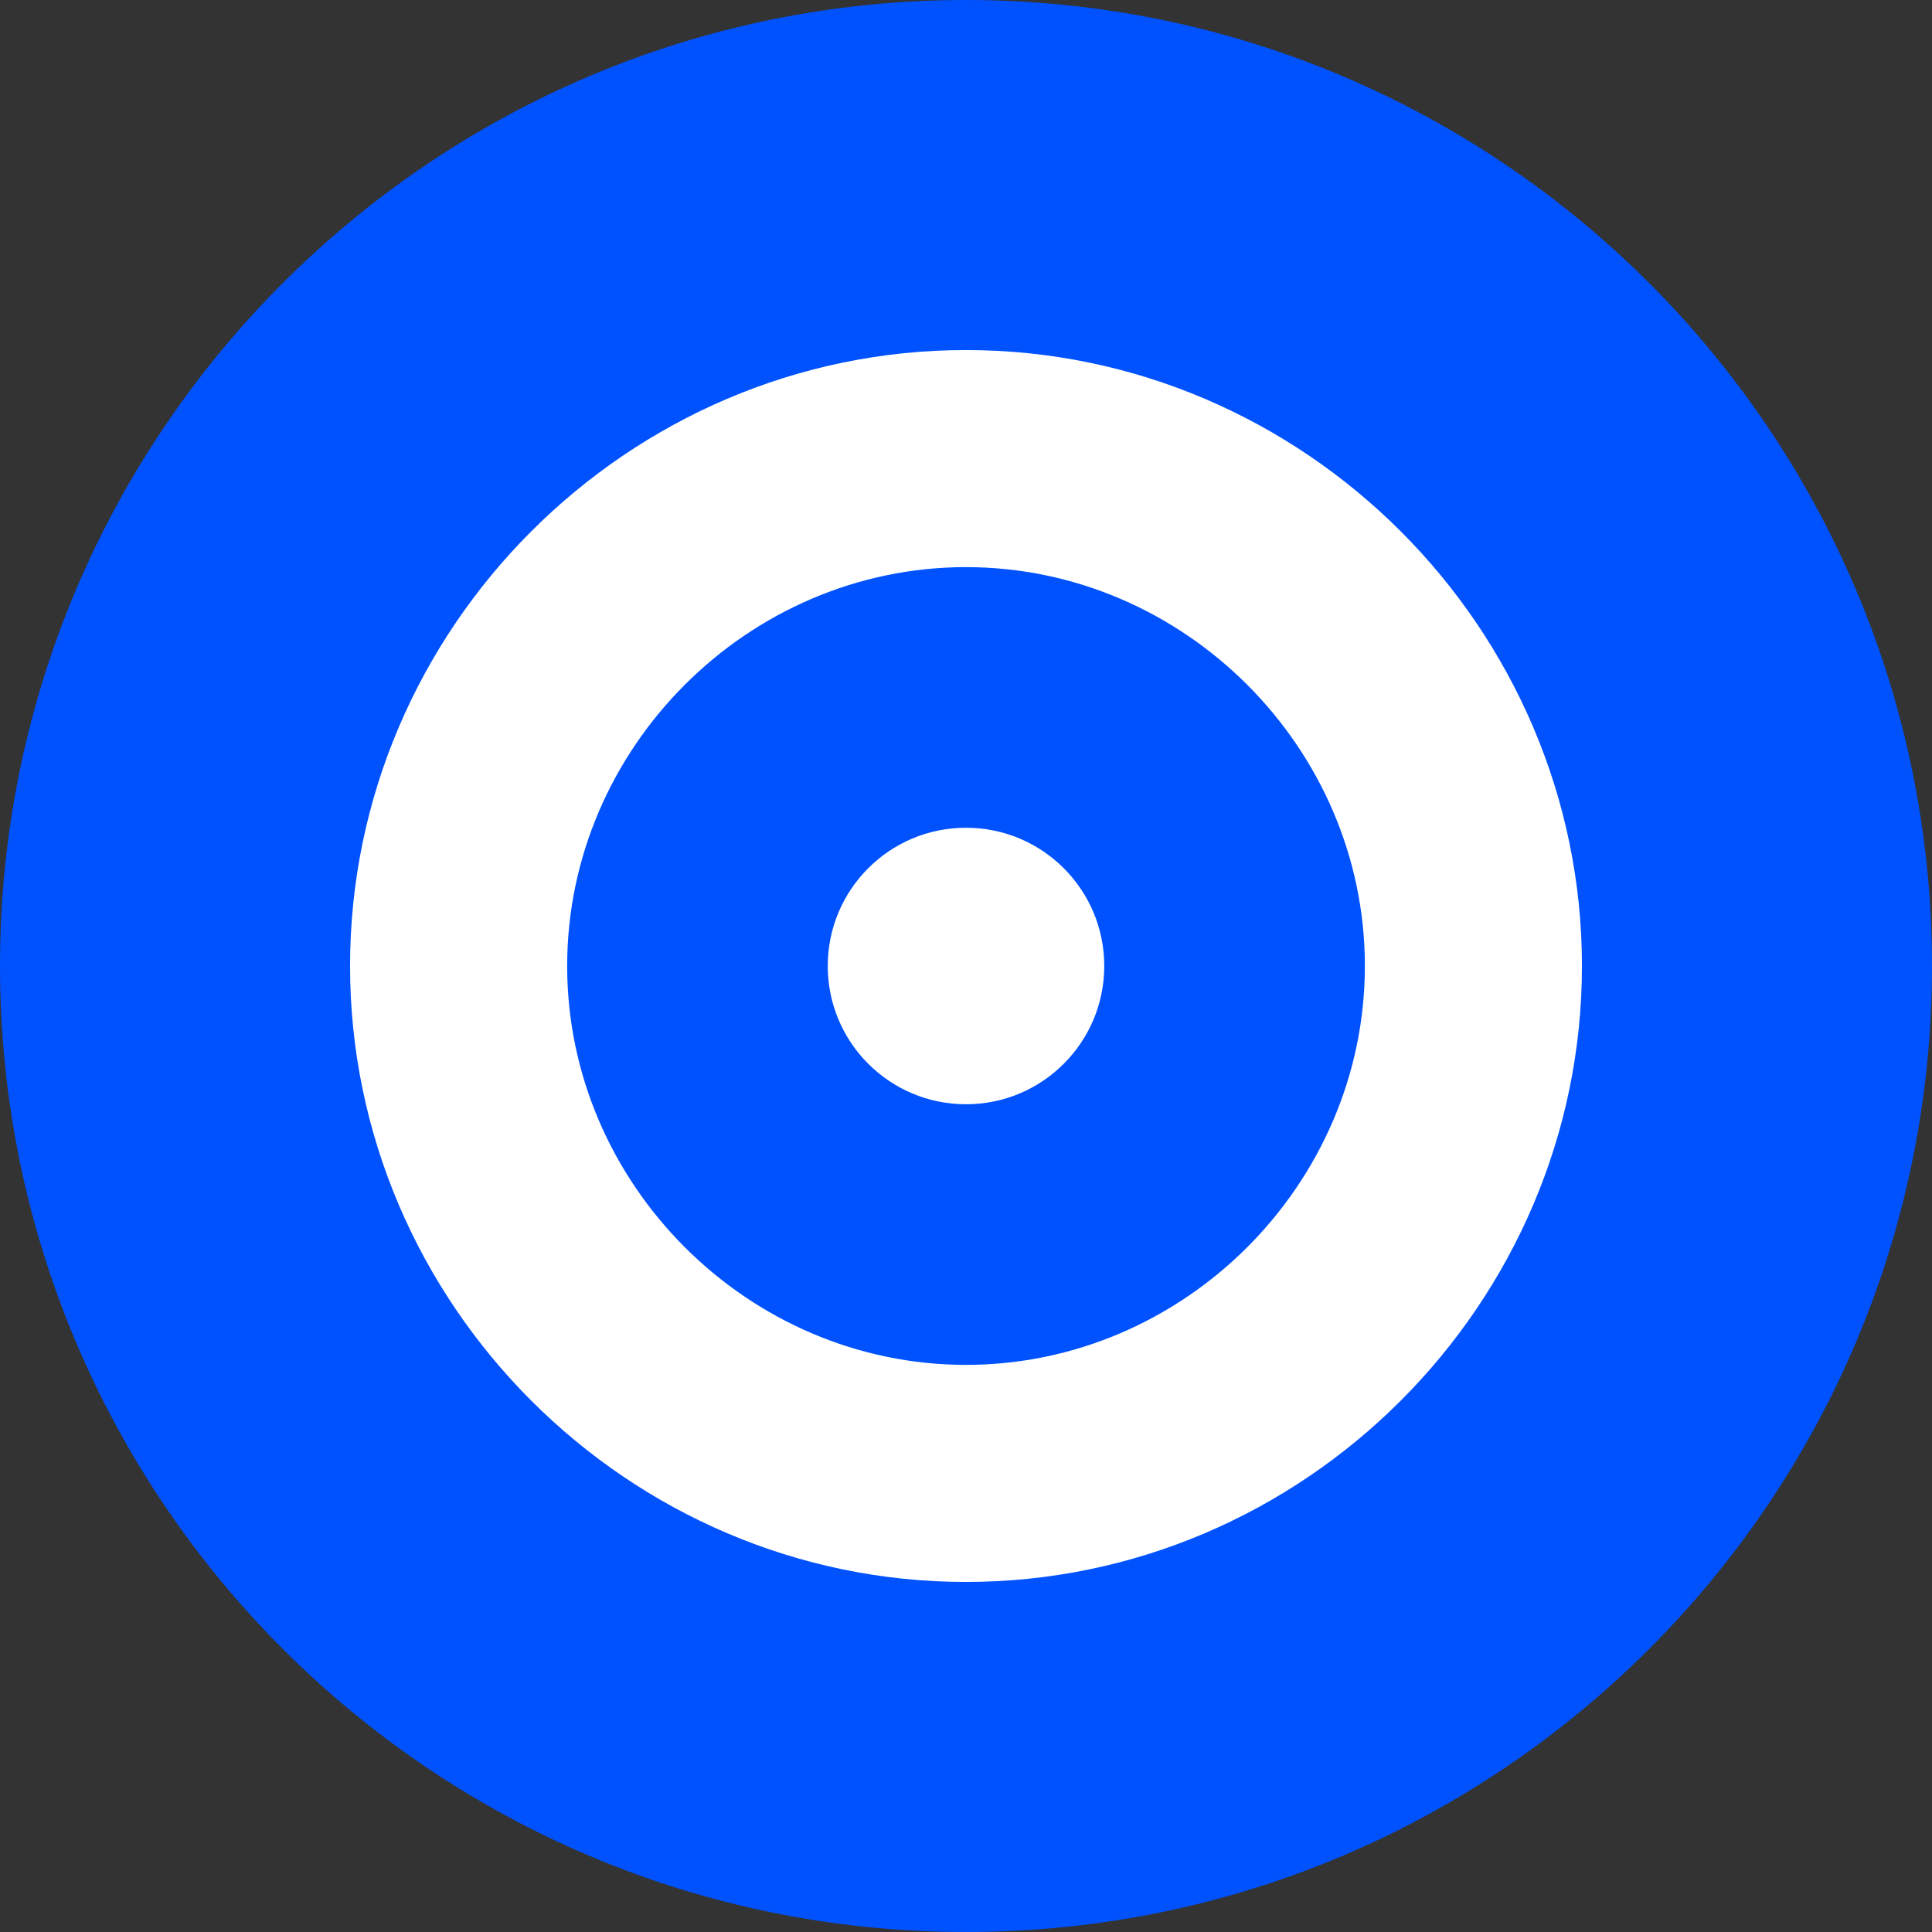 <svg width="48" height="48" viewBox="0 0 48 48" fill="none" xmlns="http://www.w3.org/2000/svg">
  <rect x="0" y="0" width="48" height="48" fill="#333333" stroke="none"/>
  <path d="M24 48C37.255 48 48 37.255 48 24C48 10.745 37.255 0 24 0C10.745 0 0 10.745 0 24C0 37.255 10.745 48 24 48Z" fill="#0052FF"/>
  <path d="M24 8.697C15.605 8.697 8.697 15.604 8.697 24C8.697 32.396 15.605 39.303 24 39.303C32.396 39.303 39.303 32.396 39.303 24C39.303 15.604 32.396 8.697 24 8.697ZM24 33.91C18.581 33.91 14.091 29.419 14.091 24C14.091 18.581 18.582 14.09 24 14.09C29.419 14.09 33.91 18.581 33.91 24C33.91 29.419 29.419 33.91 24 33.91Z" fill="white"/>
  <path d="M27.435 24C27.435 22.102 25.898 20.565 24 20.565C22.102 20.565 20.565 22.102 20.565 24C20.565 25.898 22.102 27.435 24 27.435C25.898 27.435 27.435 25.898 27.435 24Z" fill="white"/>
</svg>